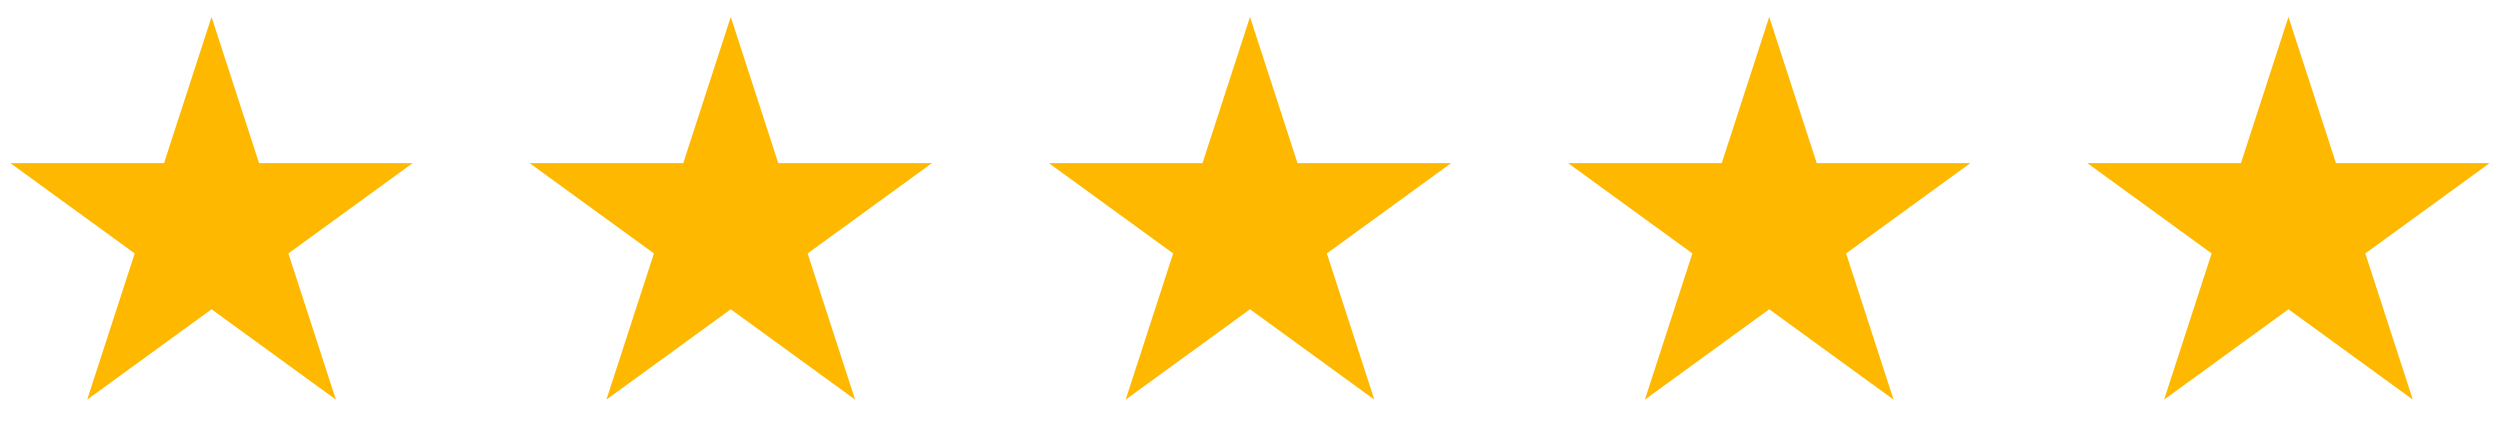 <?xml version="1.0" encoding="UTF-8"?> <svg xmlns="http://www.w3.org/2000/svg" width="125" height="22" viewBox="0 0 125 22" fill="none"> <path d="M10.577 0.846L12.952 8.155H20.636L14.419 12.671L16.794 19.98L10.577 15.463L4.36 19.98L6.735 12.671L0.518 8.155H8.202L10.577 0.846Z" fill="#FFB800"></path> <path d="M36.538 0.846L38.913 8.155H46.598L40.381 12.671L42.755 19.98L36.538 15.463L30.321 19.98L32.696 12.671L26.479 8.155H34.164L36.538 0.846Z" fill="#FFB800"></path> <path d="M62.5 0.846L64.875 8.155H72.559L66.342 12.671L68.717 19.98L62.5 15.463L56.283 19.98L58.658 12.671L52.441 8.155H60.125L62.5 0.846Z" fill="#FFB800"></path> <path d="M88.461 0.846L90.836 8.155H98.521L92.304 12.671L94.678 19.98L88.461 15.463L82.245 19.98L84.619 12.671L78.402 8.155H86.087L88.461 0.846Z" fill="#FFB800"></path> <path d="M114.423 0.846L116.798 8.155H124.482L118.265 12.671L120.64 19.98L114.423 15.463L108.206 19.98L110.581 12.671L104.364 8.155H112.048L114.423 0.846Z" fill="#FFB800"></path> </svg> 